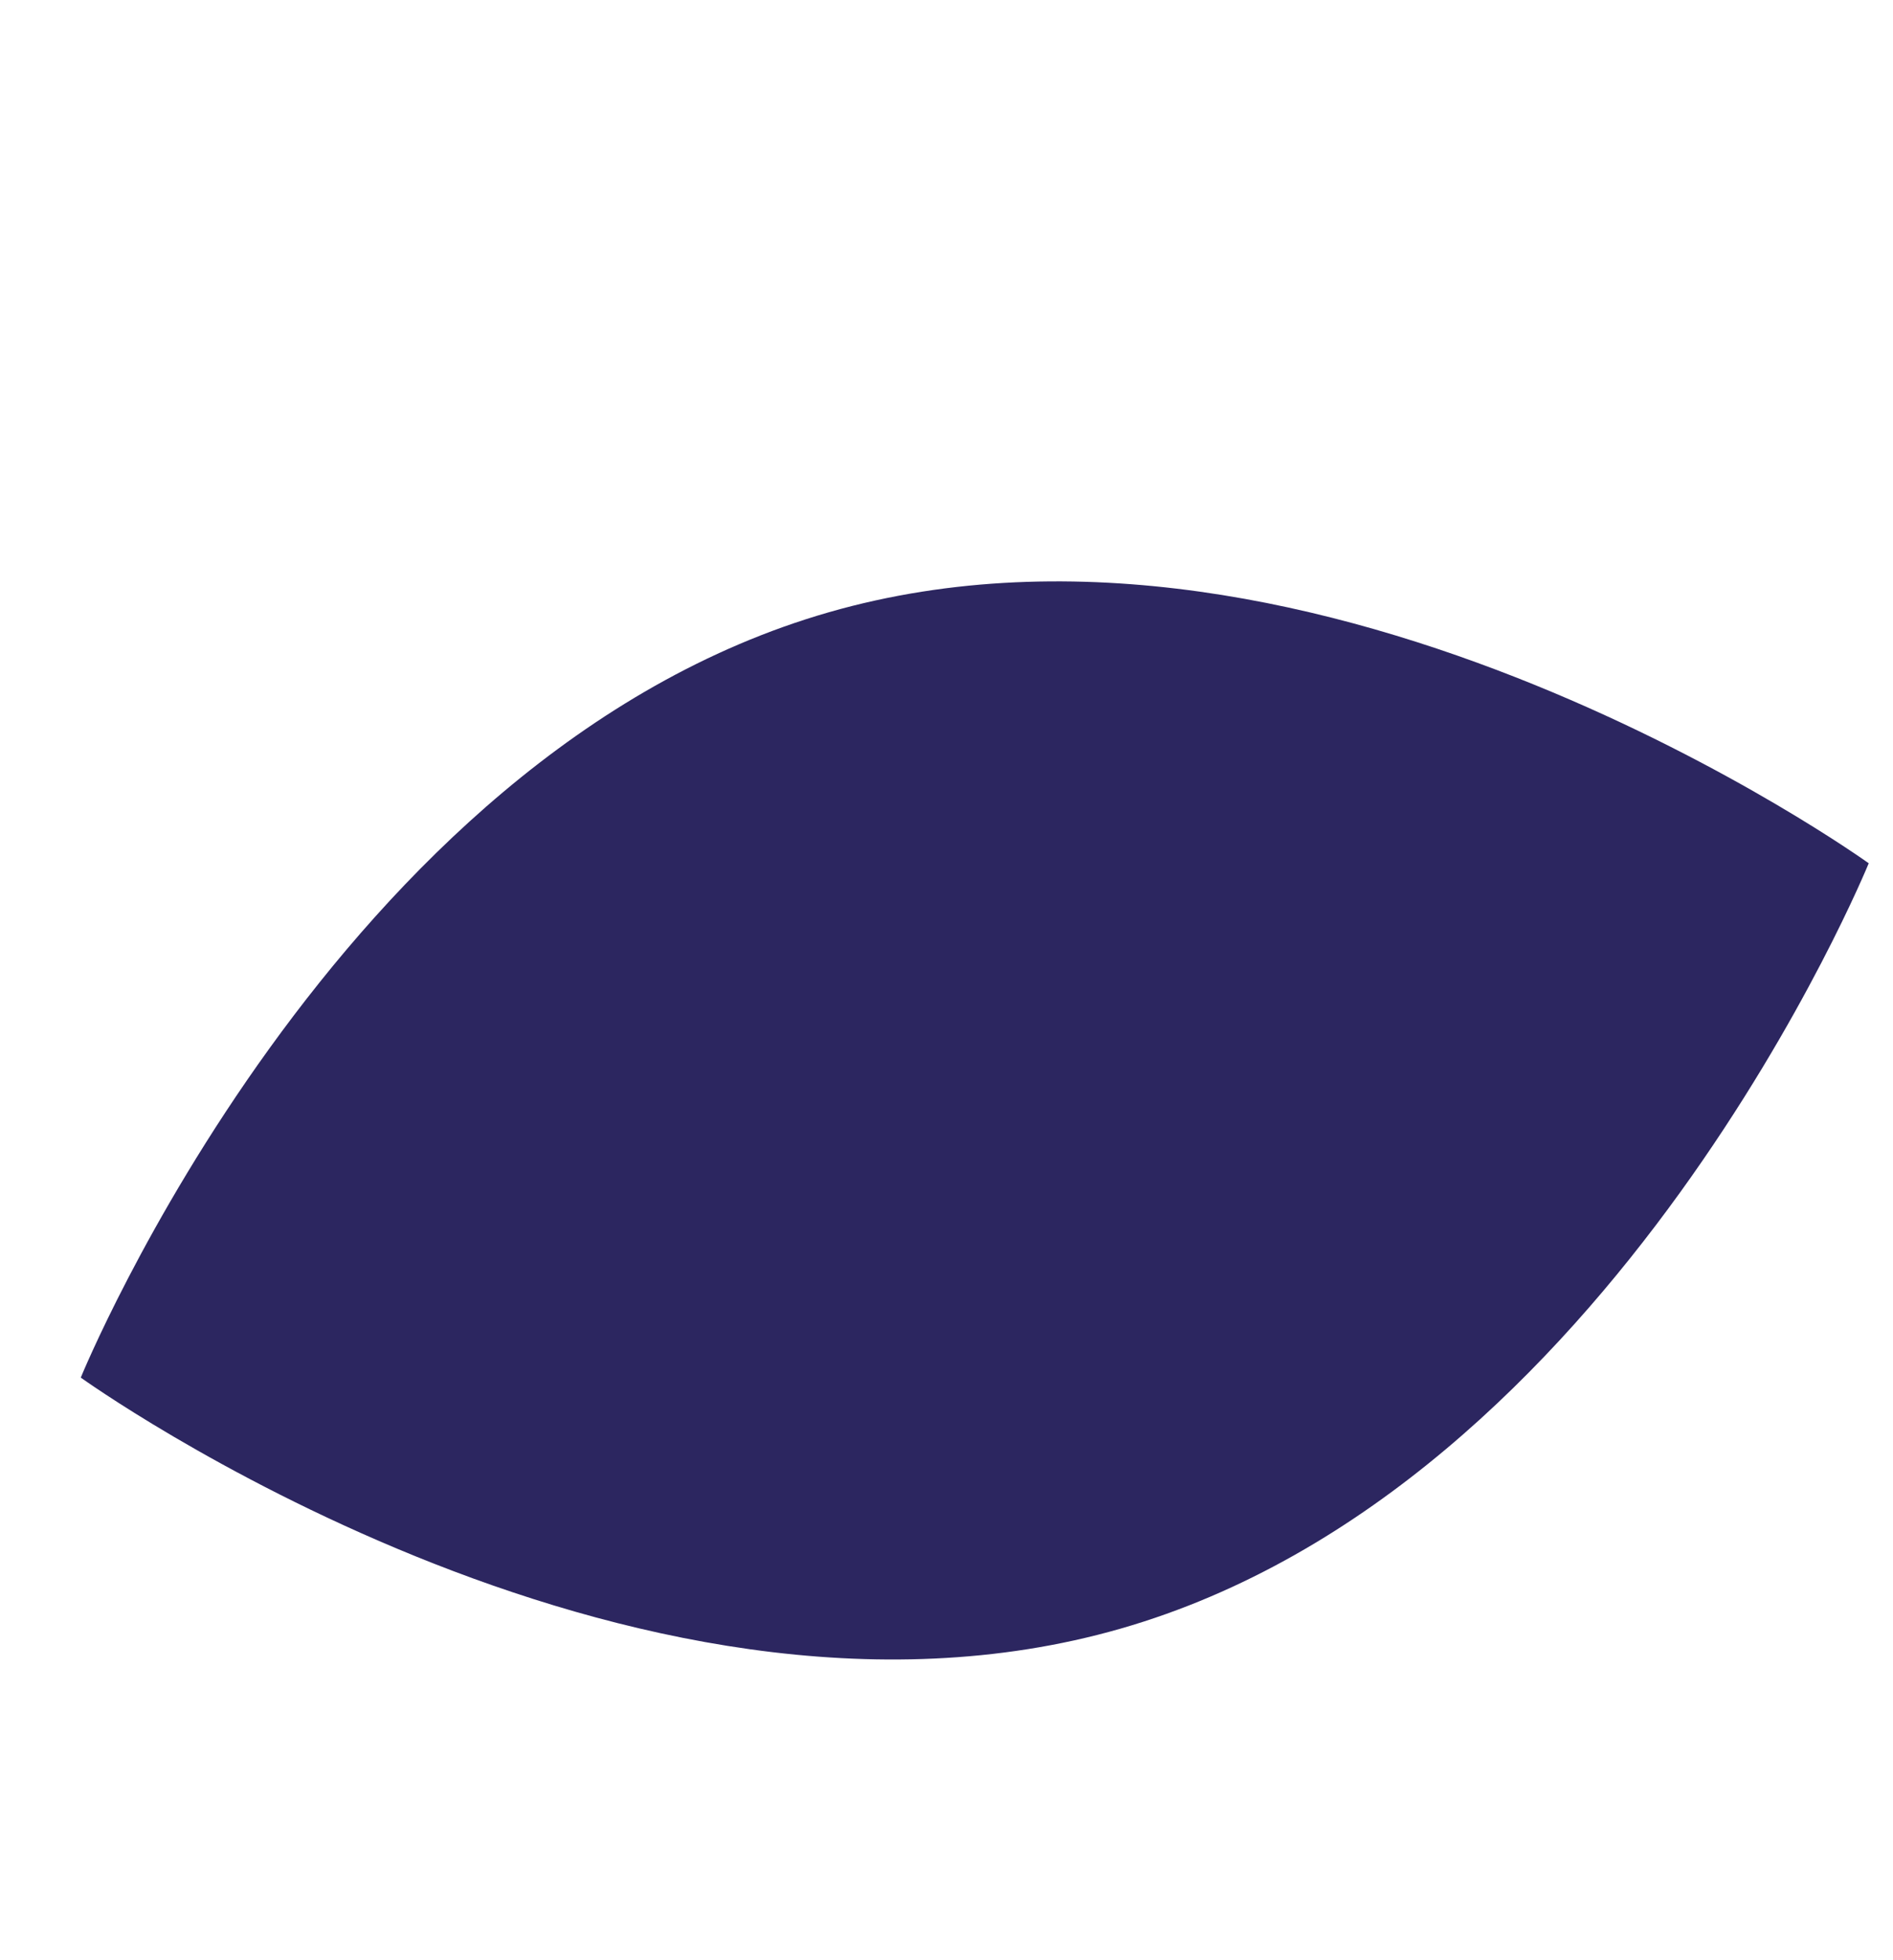 <?xml version="1.0" encoding="UTF-8"?>
<svg id="Layer_1" data-name="Layer 1" xmlns="http://www.w3.org/2000/svg" viewBox="0 0 164.51 170.21">
  <defs>
    <style>
      .cls-1 {
        fill: none;
      }

      .cls-2 {
        fill: #2c2660;
      }
    </style>
  </defs>
  <rect class="cls-1" x="2.02" y="-71.95" width="576.1" height="226.81"/>
  <path id="Path_1761" data-name="Path 1761" class="cls-2" d="m97.4,141.45c-42.91,12.33-90.38-21.8-90.38-21.8,0,0,22.09-54.14,65-66.47,42.91-12.33,90.38,21.8,90.38,21.8,0,0-22.09,54.14-65,66.47"/>
</svg>